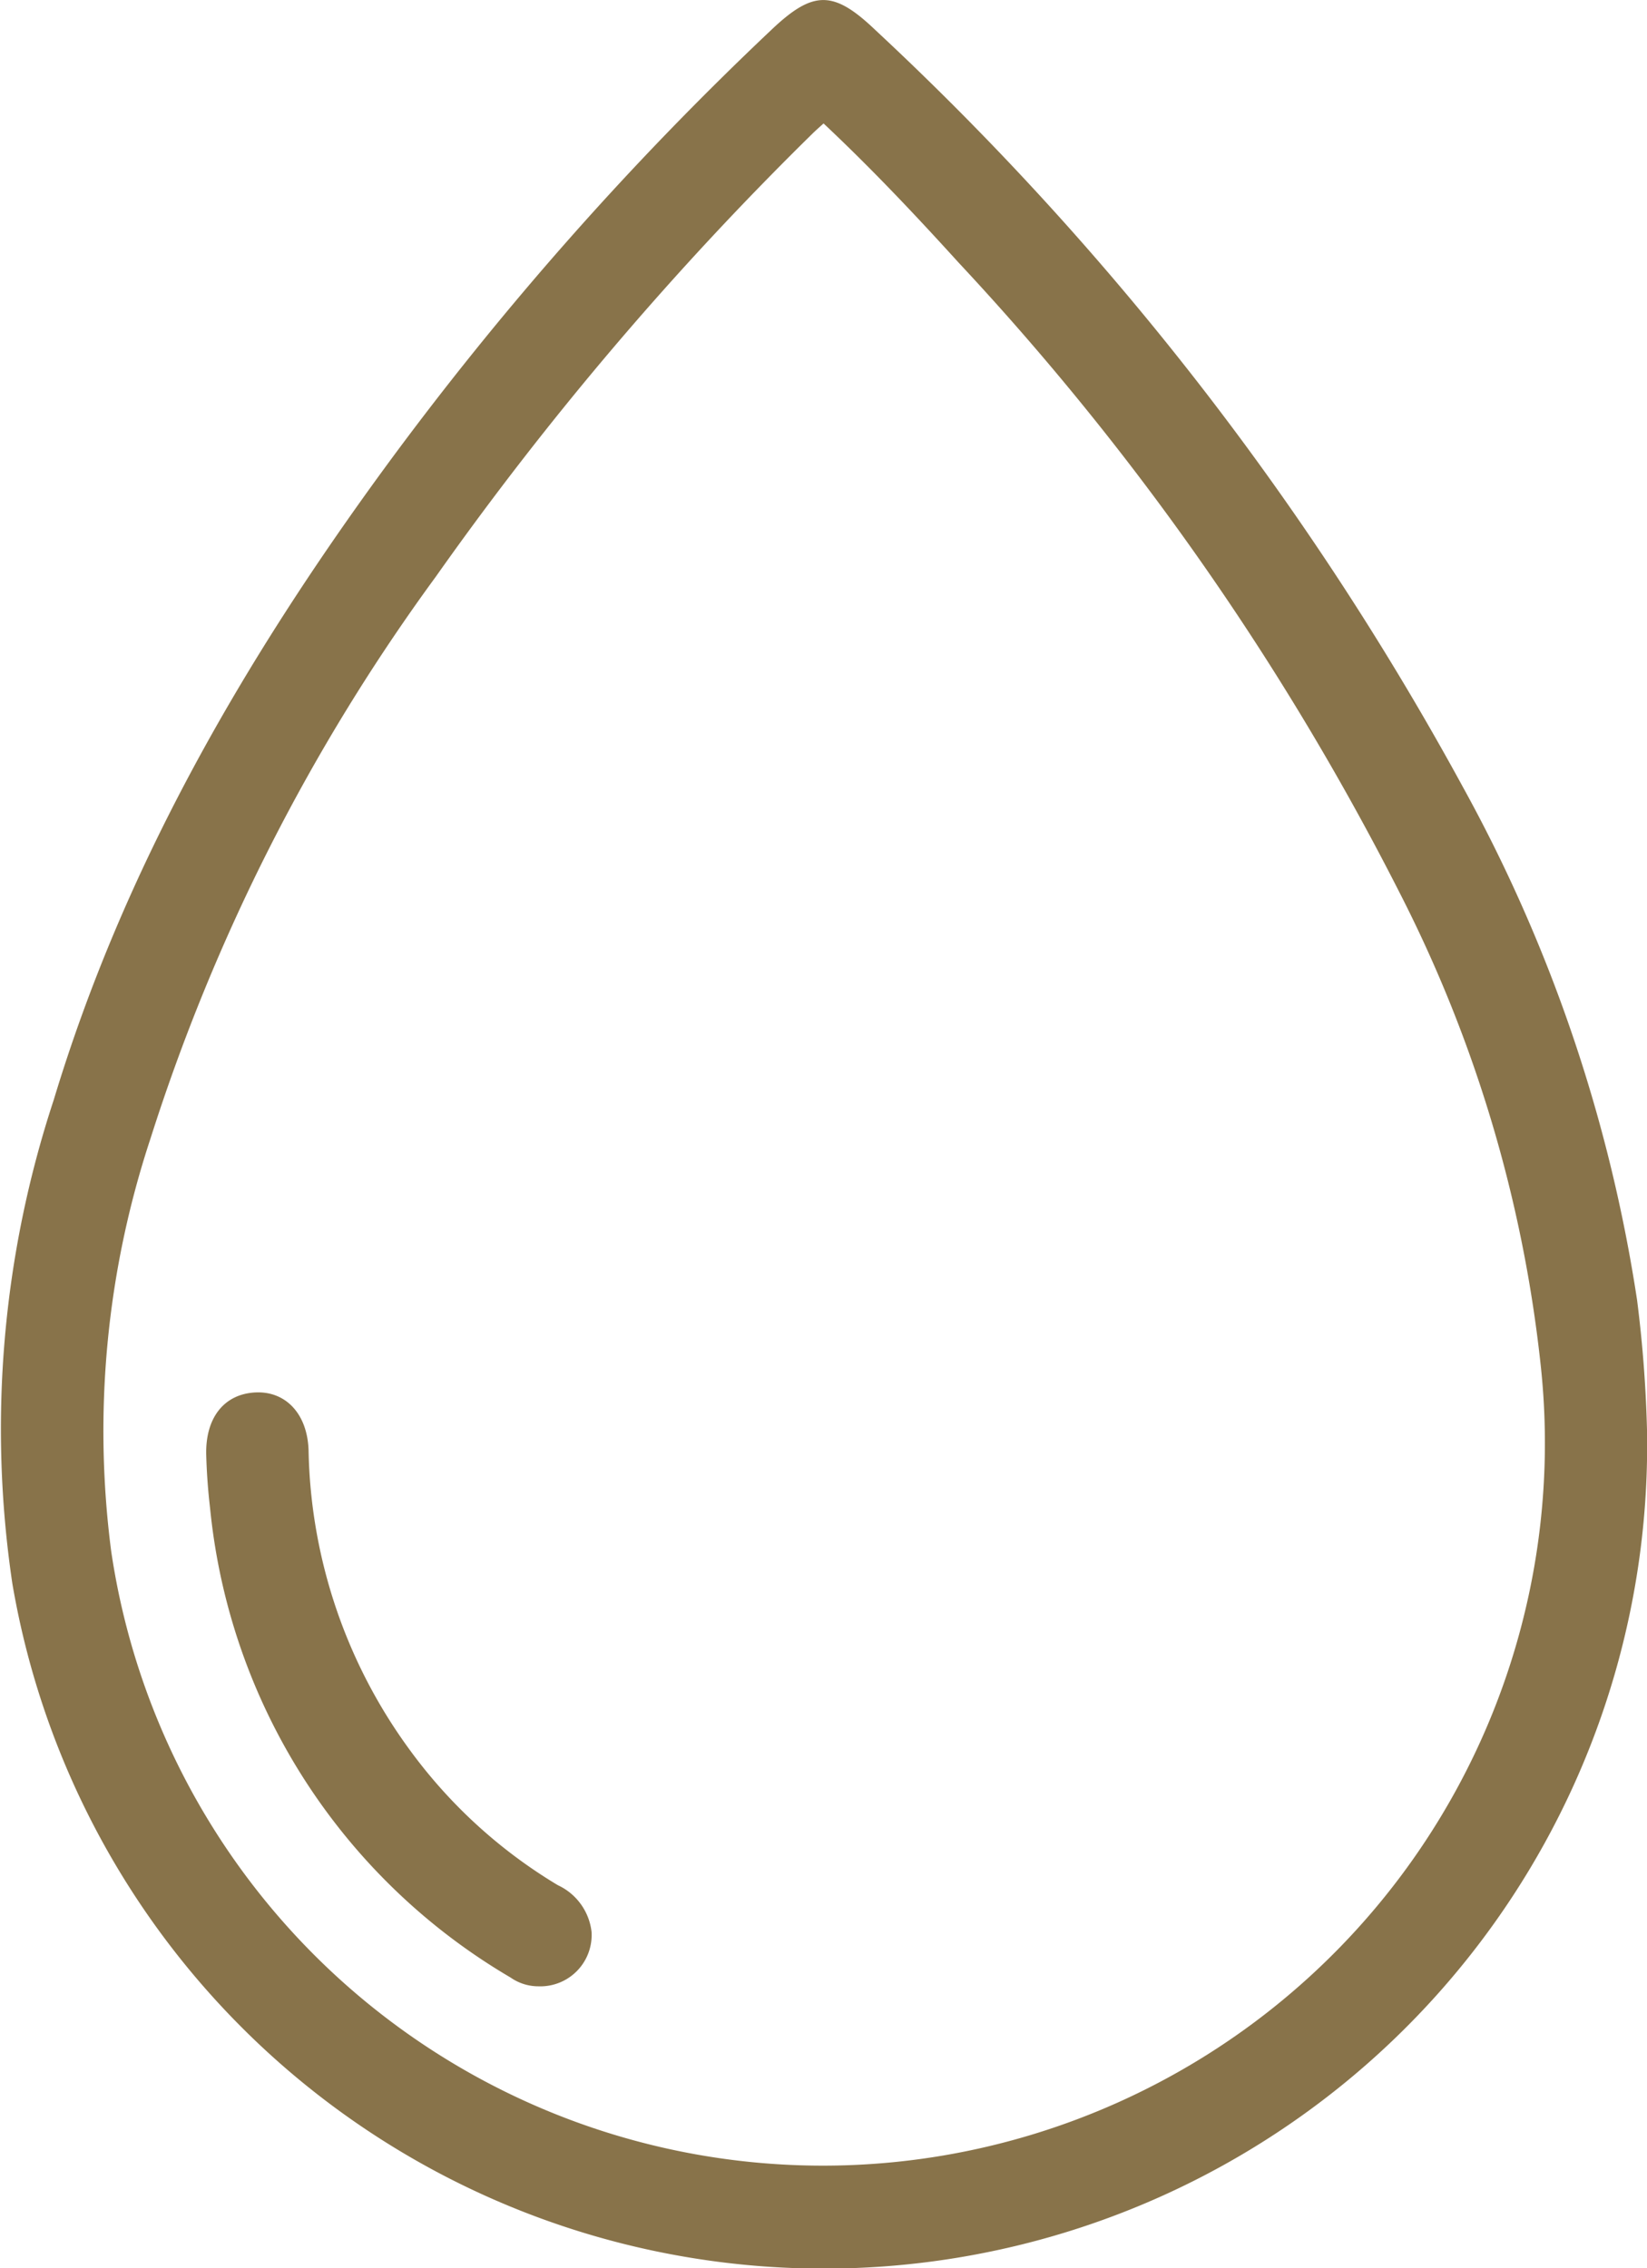 <svg id="Group_20942" data-name="Group 20942" xmlns="http://www.w3.org/2000/svg" width="58.1" height="80" viewBox="0 0 58.1 80">
  <path id="Path_53573" data-name="Path 53573" d="M2767.314,409.721a54.373,54.373,0,0,0-6.142-18.088,105.281,105.281,0,0,0-20.727-26.7c-1.48-1.413-2.193-1.405-3.664-.012a113.7,113.7,0,0,0-13.619,15.42c-5.013,6.851-9.23,14.136-11.7,22.321A37.063,37.063,0,0,0,2710,419.72a29.041,29.041,0,0,0,57.665-5.415A44.952,44.952,0,0,0,2767.314,409.721Zm-24.426,30.168a25.377,25.377,0,0,1-29.4-21.3,32.862,32.862,0,0,1,1.382-14.548,68.856,68.856,0,0,1,10.075-19.837,114.069,114.069,0,0,1,13.272-15.609c.118-.117.243-.225.4-.368,1.681,1.579,3.236,3.225,4.756,4.9a96.674,96.674,0,0,1,15.6,22.3,47.751,47.751,0,0,1,4.934,16.524A25.488,25.488,0,0,1,2742.888,439.889Z" transform="translate(-2709.565 -363.873)" fill="#88734a"/>
  <path id="Path_53574" data-name="Path 53574" d="M2753.972,597.332a17.763,17.763,0,0,1-5.238-4.791,18.44,18.44,0,0,1-3.555-10.548c-.042-1.3-.822-2.1-1.891-2.039-1.091.062-1.753.895-1.719,2.205.017.623.062,1.247.135,1.867a21.658,21.658,0,0,0,10.6,16.563,1.712,1.712,0,0,0,.98.31,1.811,1.811,0,0,0,1.878-1.921A2.075,2.075,0,0,0,2753.972,597.332Z" transform="translate(-2734.294 -530.842)" fill="#88734a"/>
</svg>

